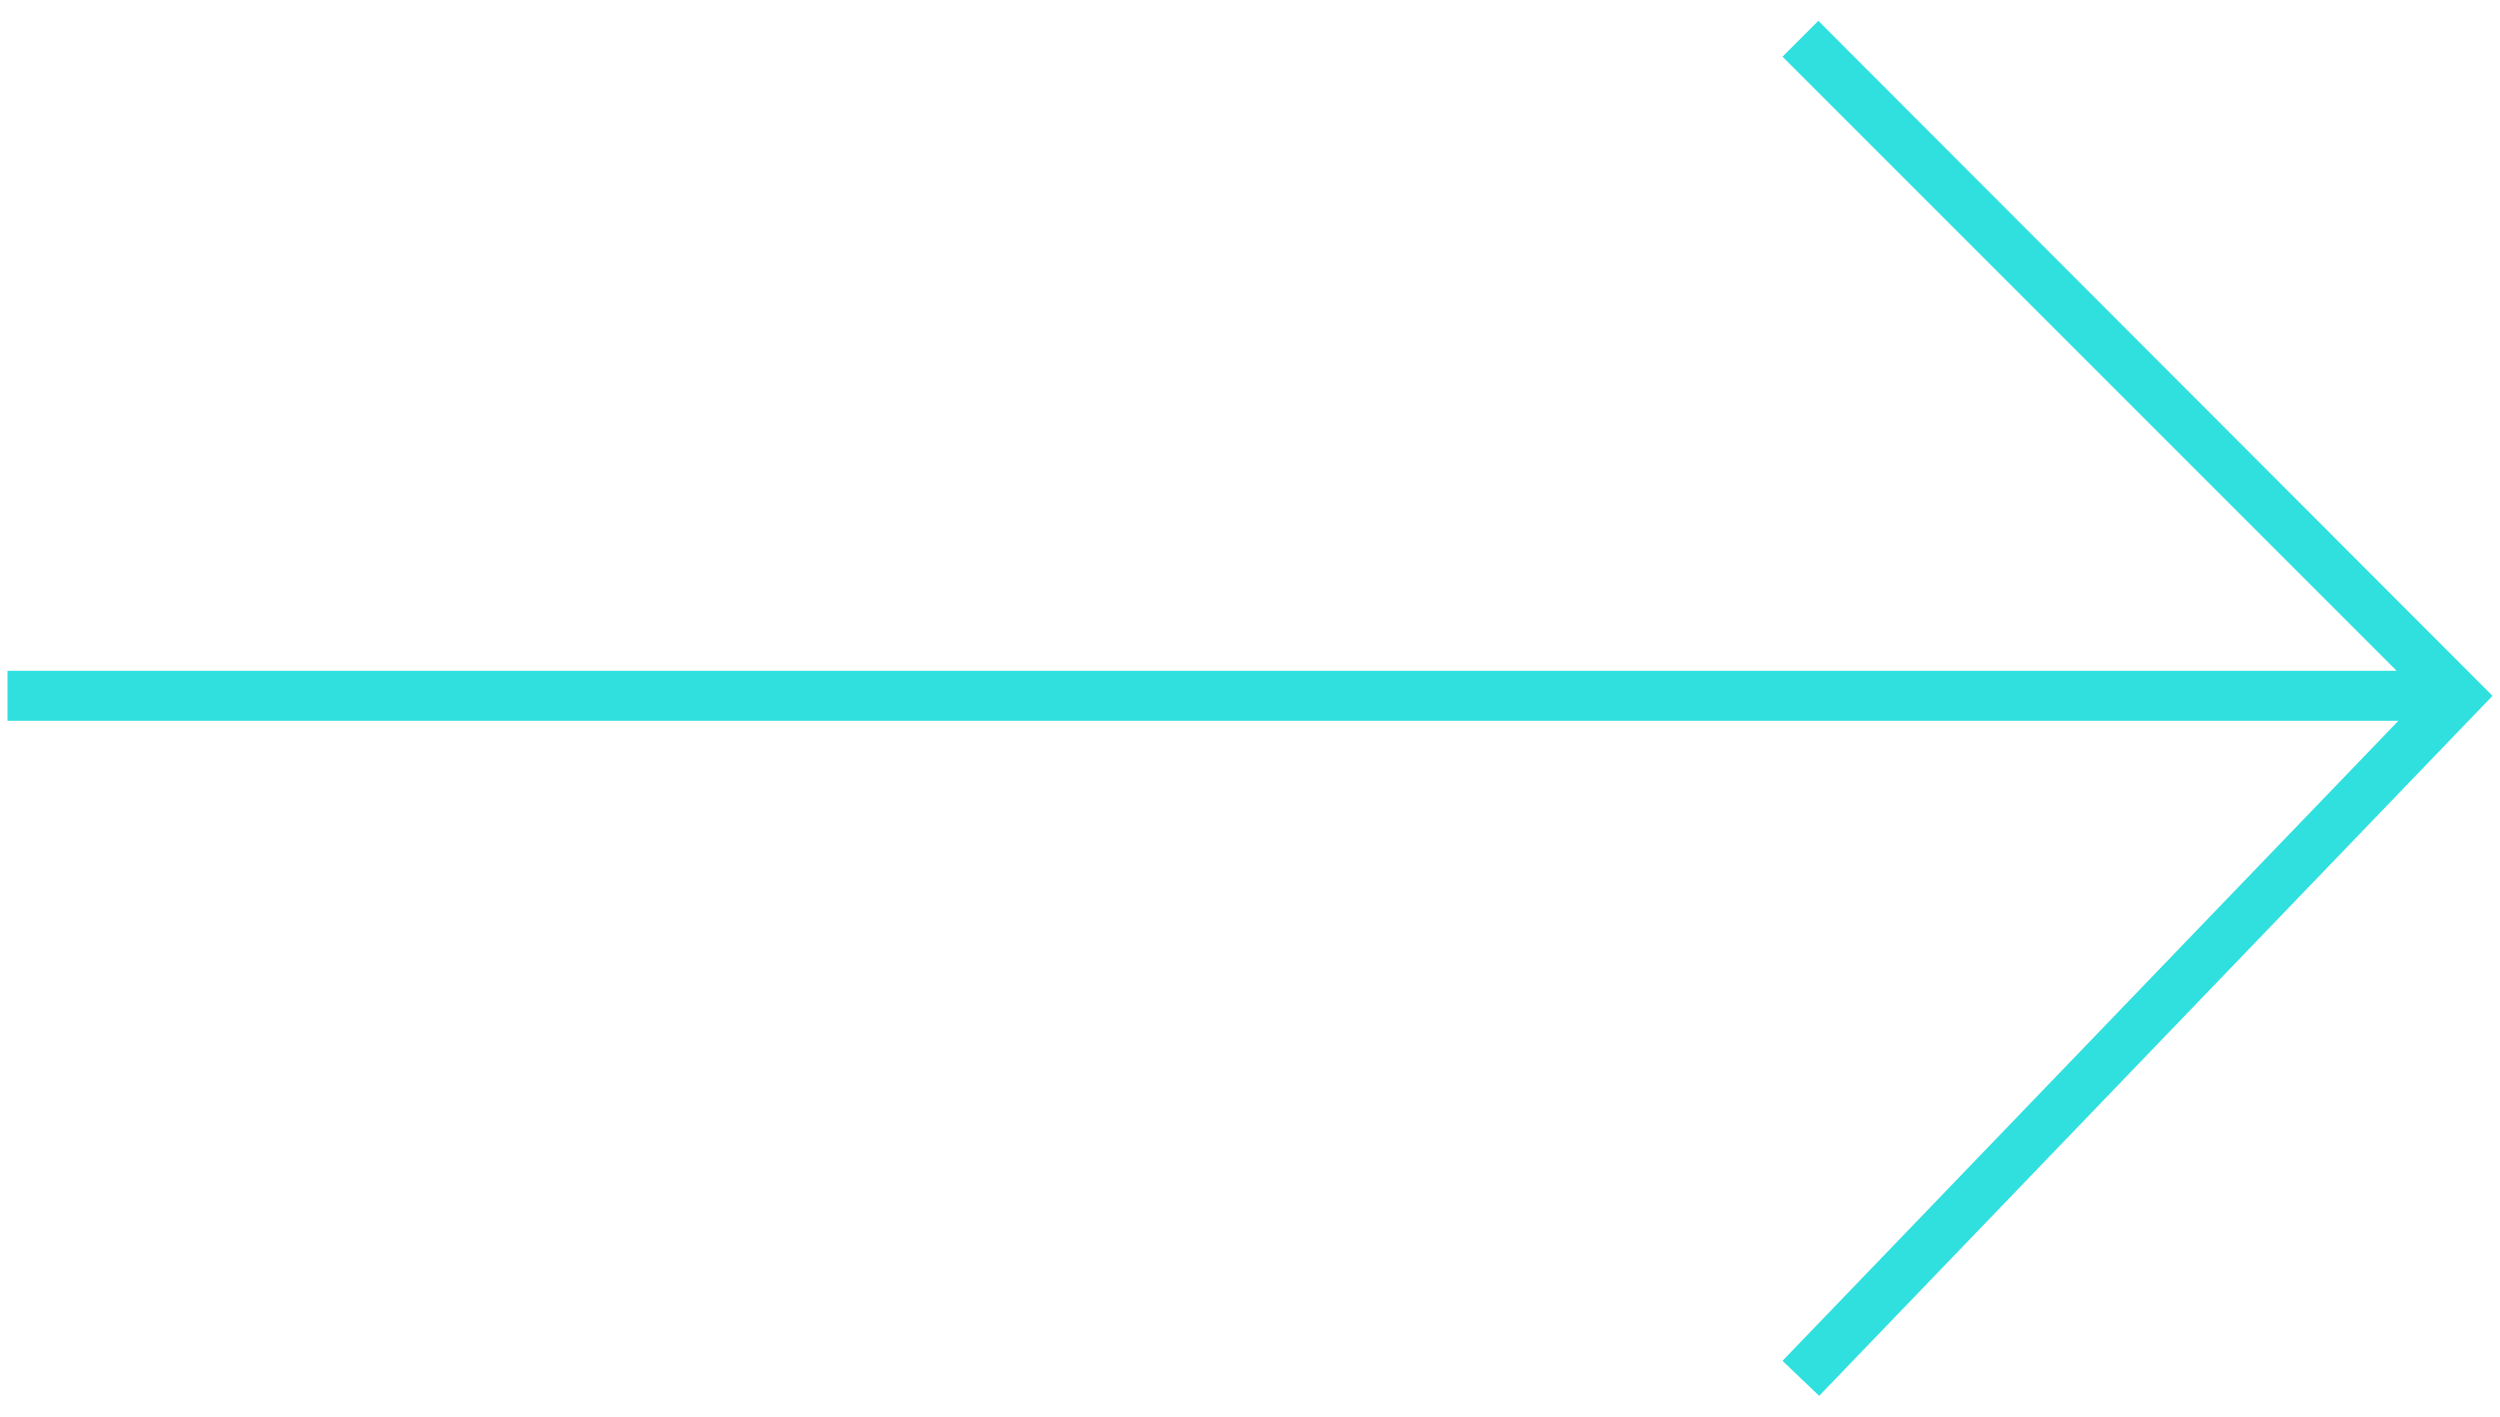 <svg id="Layer_1" data-name="Layer 1" xmlns="http://www.w3.org/2000/svg" viewBox="0 0 30 17"><defs><style>.cls-1{fill:#2fe0df;}</style></defs><title>Artboard 23 copy</title><polygon class="cls-1" points="21.82 0.25 21.39 0.68 28.76 8.05 0.09 8.05 0.09 8.65 28.78 8.65 21.39 16.33 21.83 16.75 29.91 8.35 21.82 0.25"/></svg>